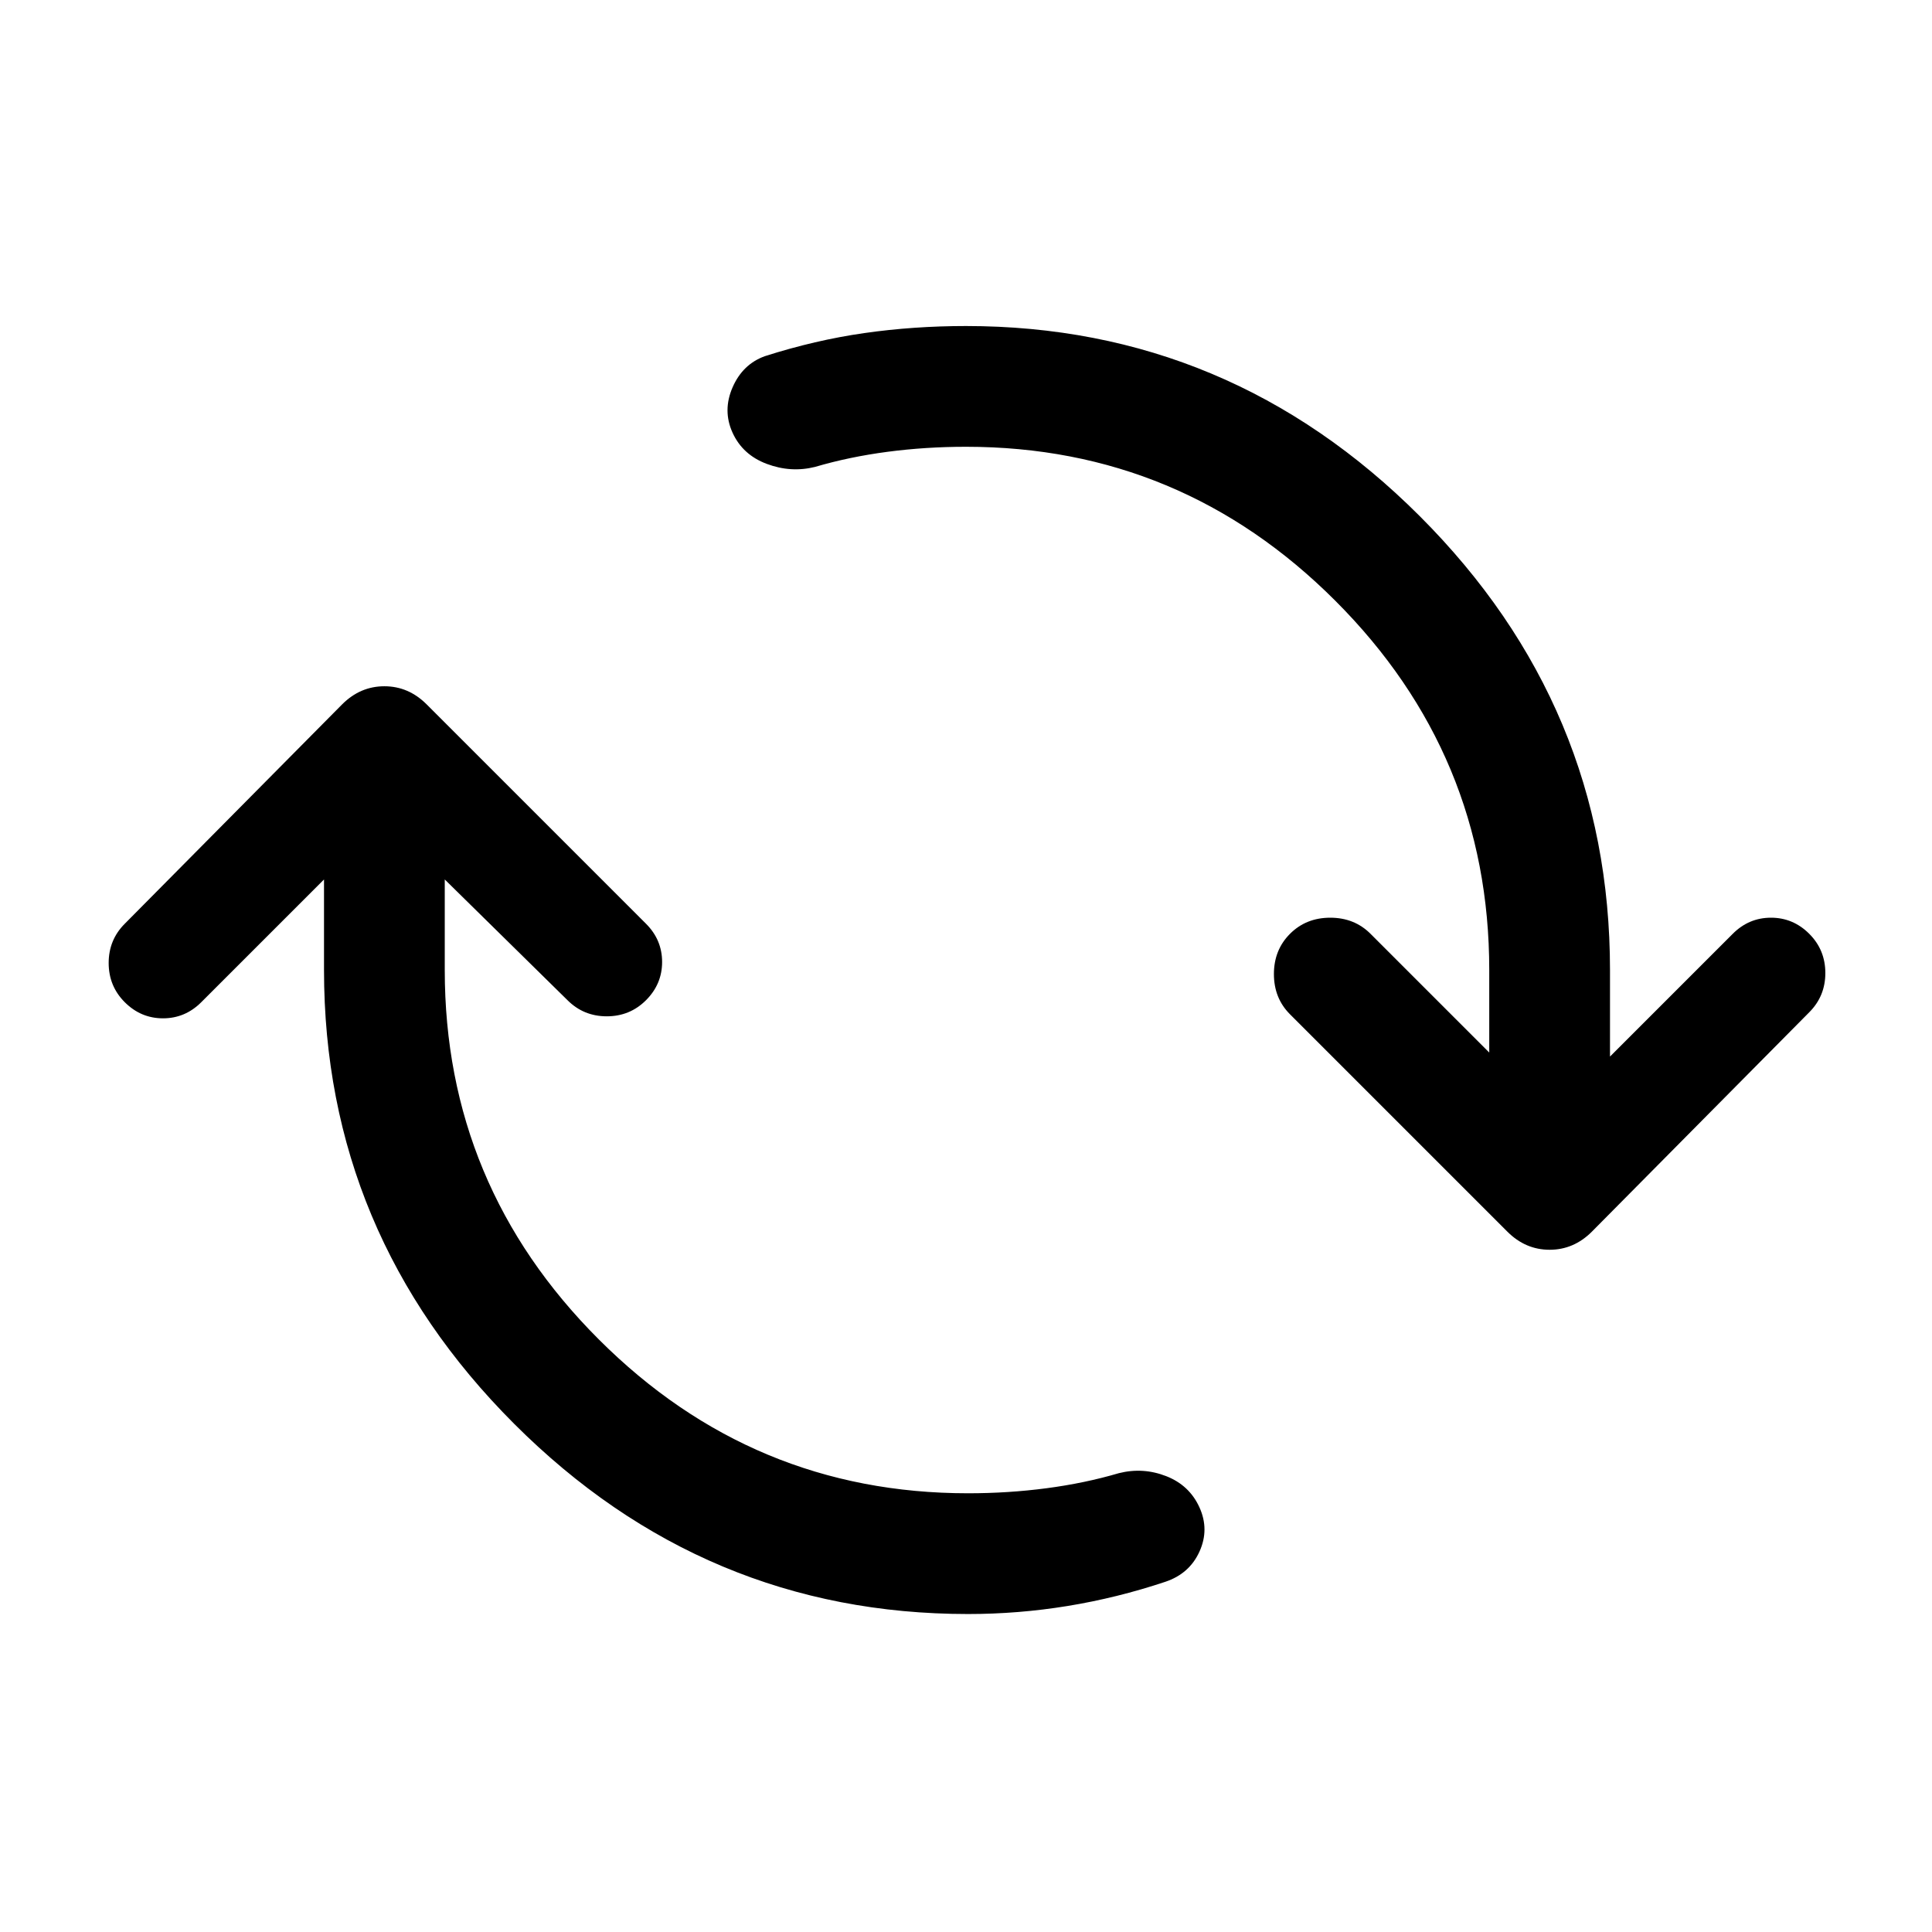 <svg xmlns="http://www.w3.org/2000/svg" width="48" height="48" viewBox="0 -960 960 960"><path d="M481-158q-131 0-225.5-94.5T161-478v-45l-61 61q-8 8-19 8t-19-8q-8-8-8-19.5t8-19.5l108-109q9-9 21-9t21 9l109 109q8 8 8 19t-8 19q-8 8-19.5 8t-19.5-8l-61-60v45q0 107 76.5 183.5T481-218q20 0 39-2.5t36-7.5q12-3 23.5 1.5T596-211q5 11 0 22t-17 15q-24 8-48.5 12t-49.5 4Zm-1-580q-20 0-39 2.5t-36 7.5q-12 3-24-1.5T364-745q-5-11 0-22.5t16-15.5q25-8 49.5-11.5T480-798q131 0 225.5 94.5T800-478v43l61-61q8-8 19-8t19 8q8 8 8 19.5t-8 19.5L791-348q-9 9-21 9t-21-9L641-456q-8-8-8-20t8-20q8-8 20-8t20 8l59 59v-41q0-107-76.5-183.5T480-738Z"/></svg>